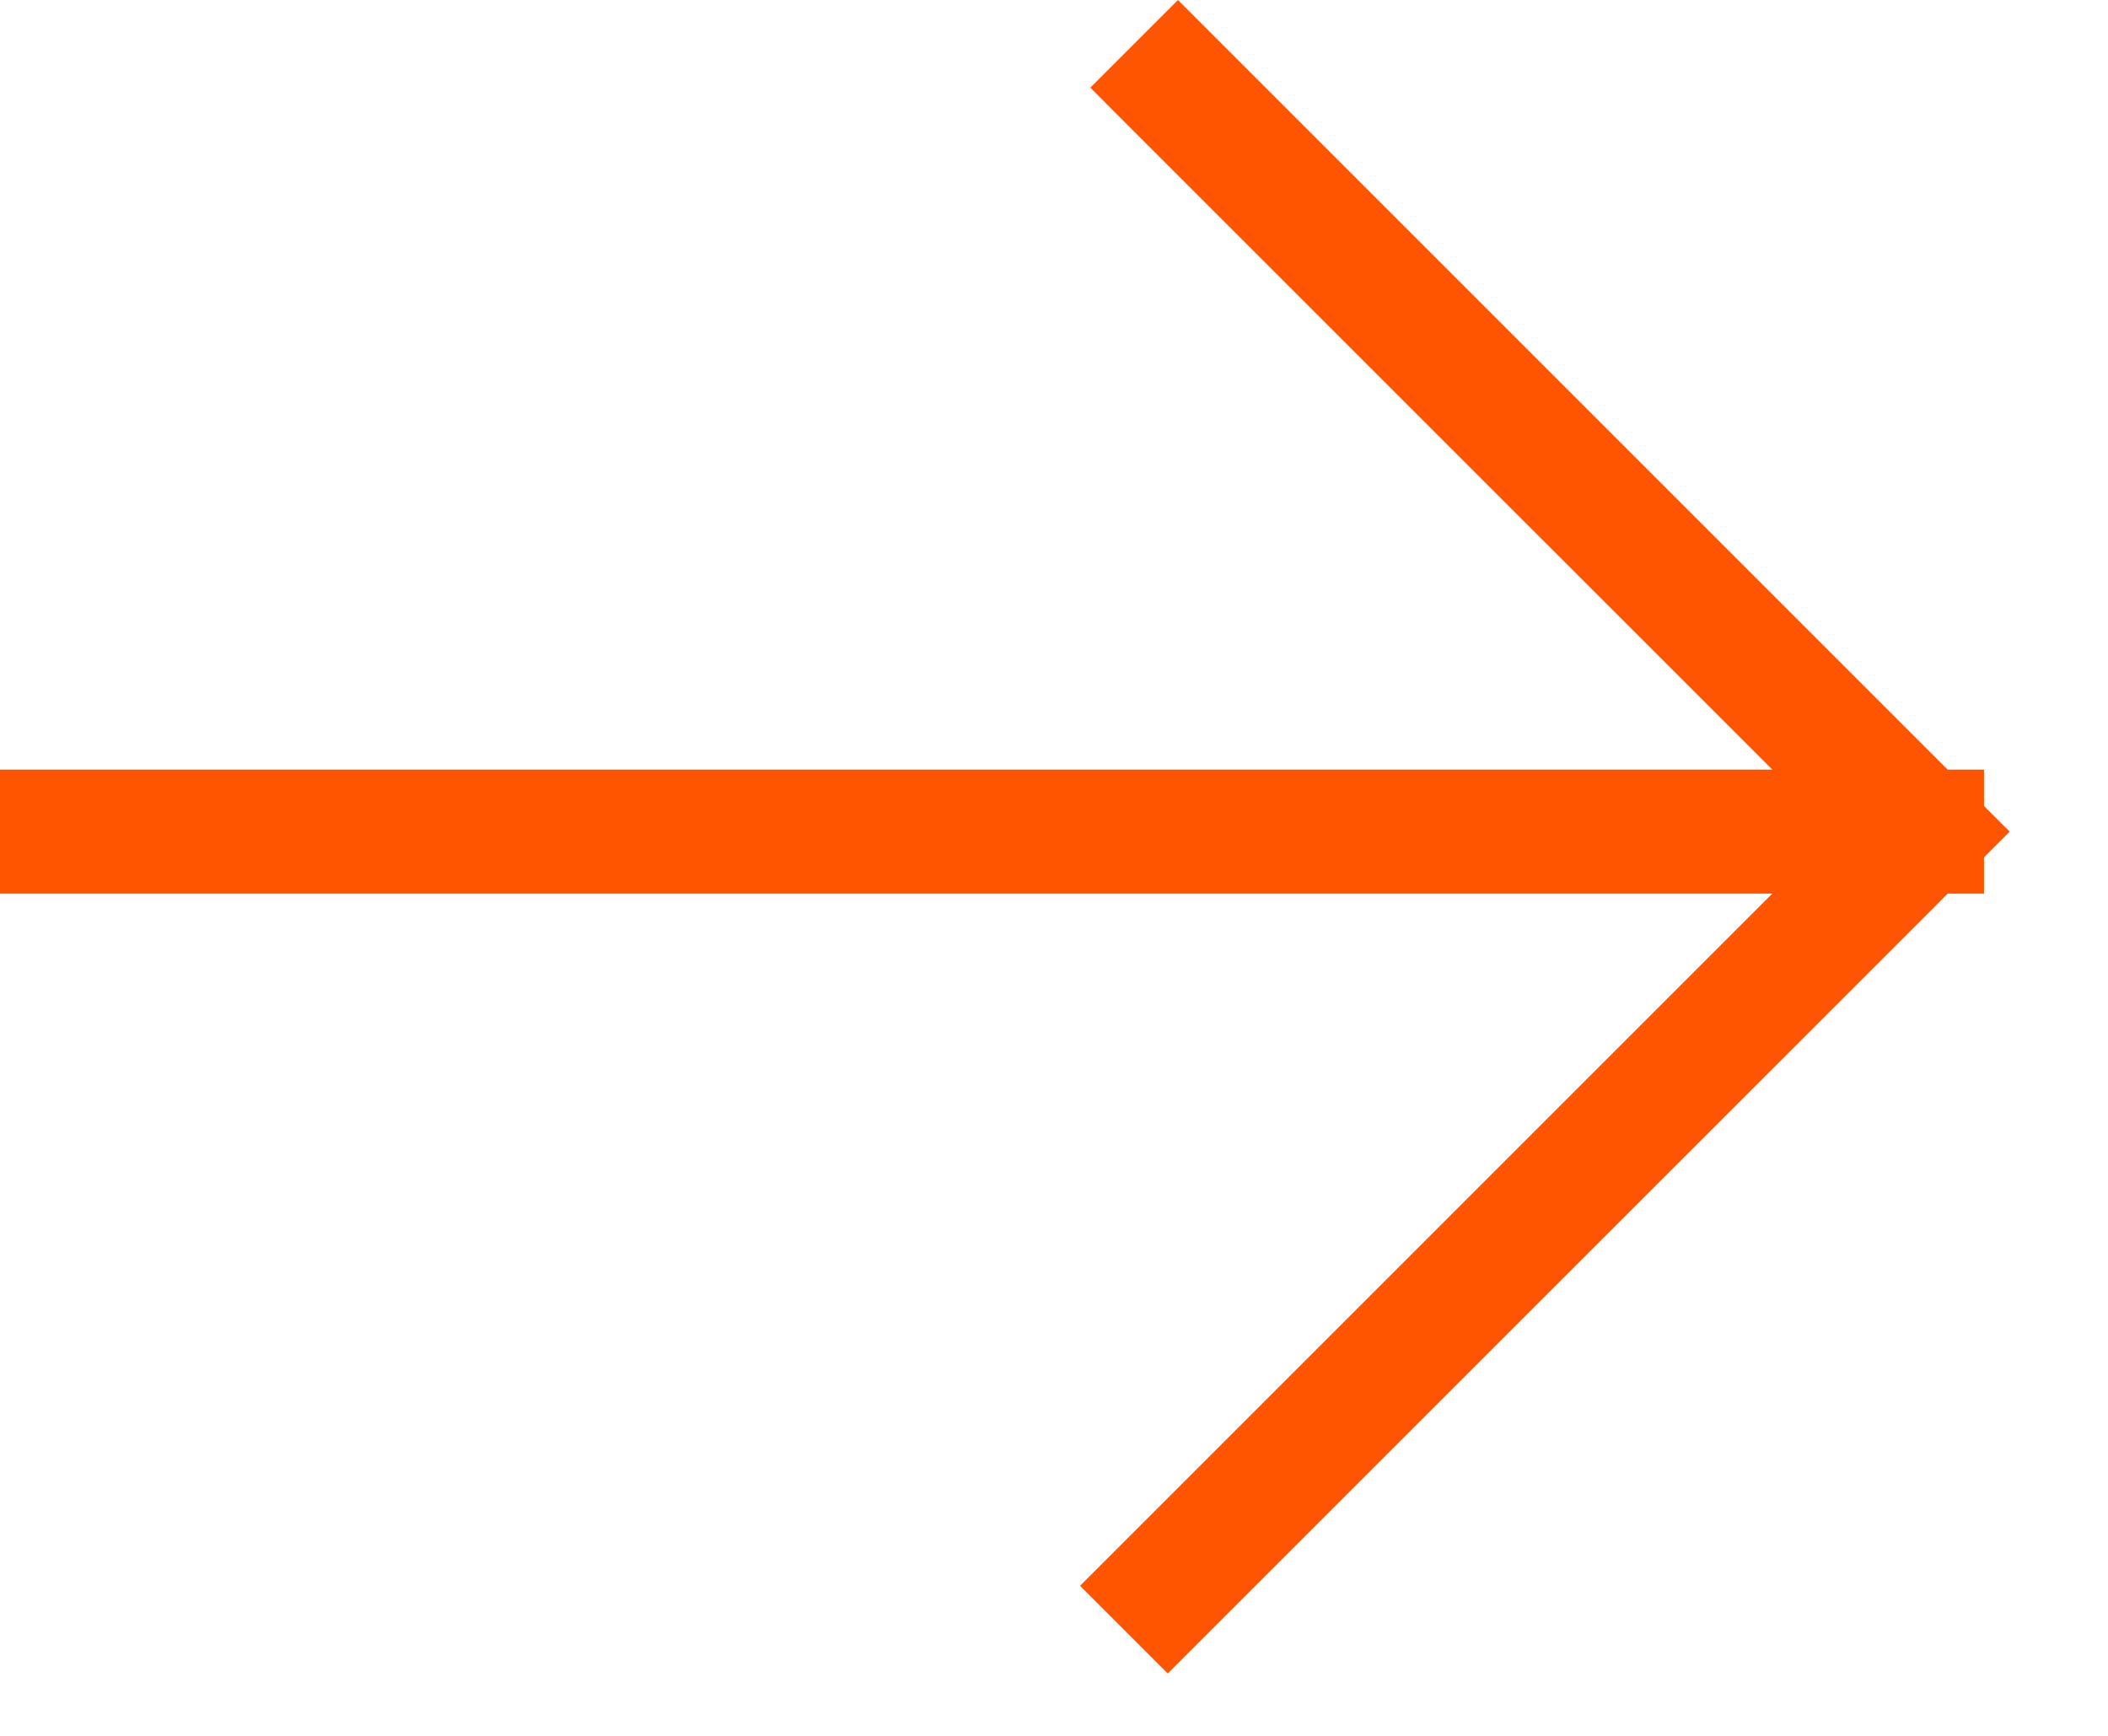 <?xml version="1.0" encoding="UTF-8" standalone="no"?>
<svg width="17px" height="14px" viewBox="0 0 17 14" version="1.1" xmlns="http://www.w3.org/2000/svg" xmlns:xlink="http://www.w3.org/1999/xlink">
    <!-- Generator: Sketch 42 (36781) - http://www.bohemiancoding.com/sketch -->
    <title>Combined Shape</title>
    <desc>Created with Sketch.</desc>
    <defs></defs>
    <g id="Press-&amp;-PR" stroke="none" stroke-width="1" fill="none" fill-rule="evenodd">
        <g transform="translate(-1192, -1002)" id="Combined-Shape" fill="#FF5500">
            <path d="M1206.293,1009.207 L1192.5,1009.207 L1192,1009.207 L1192,1008.207 L1192.5,1008.207 L1206.293,1008.207 L1201.146,1003.061 L1200.793,1002.707 L1201.5,1002 L1201.854,1002.354 L1207.707,1008.207 L1208,1008.207 L1208,1008.5 L1208.207,1008.707 L1208,1008.914 L1208,1009.207 L1207.707,1009.207 L1207.604,1009.311 L1201.771,1015.143 L1201.417,1015.497 L1200.71,1014.79 L1201.064,1014.436 L1206.293,1009.207 Z"></path>
        </g>
    </g>
</svg>